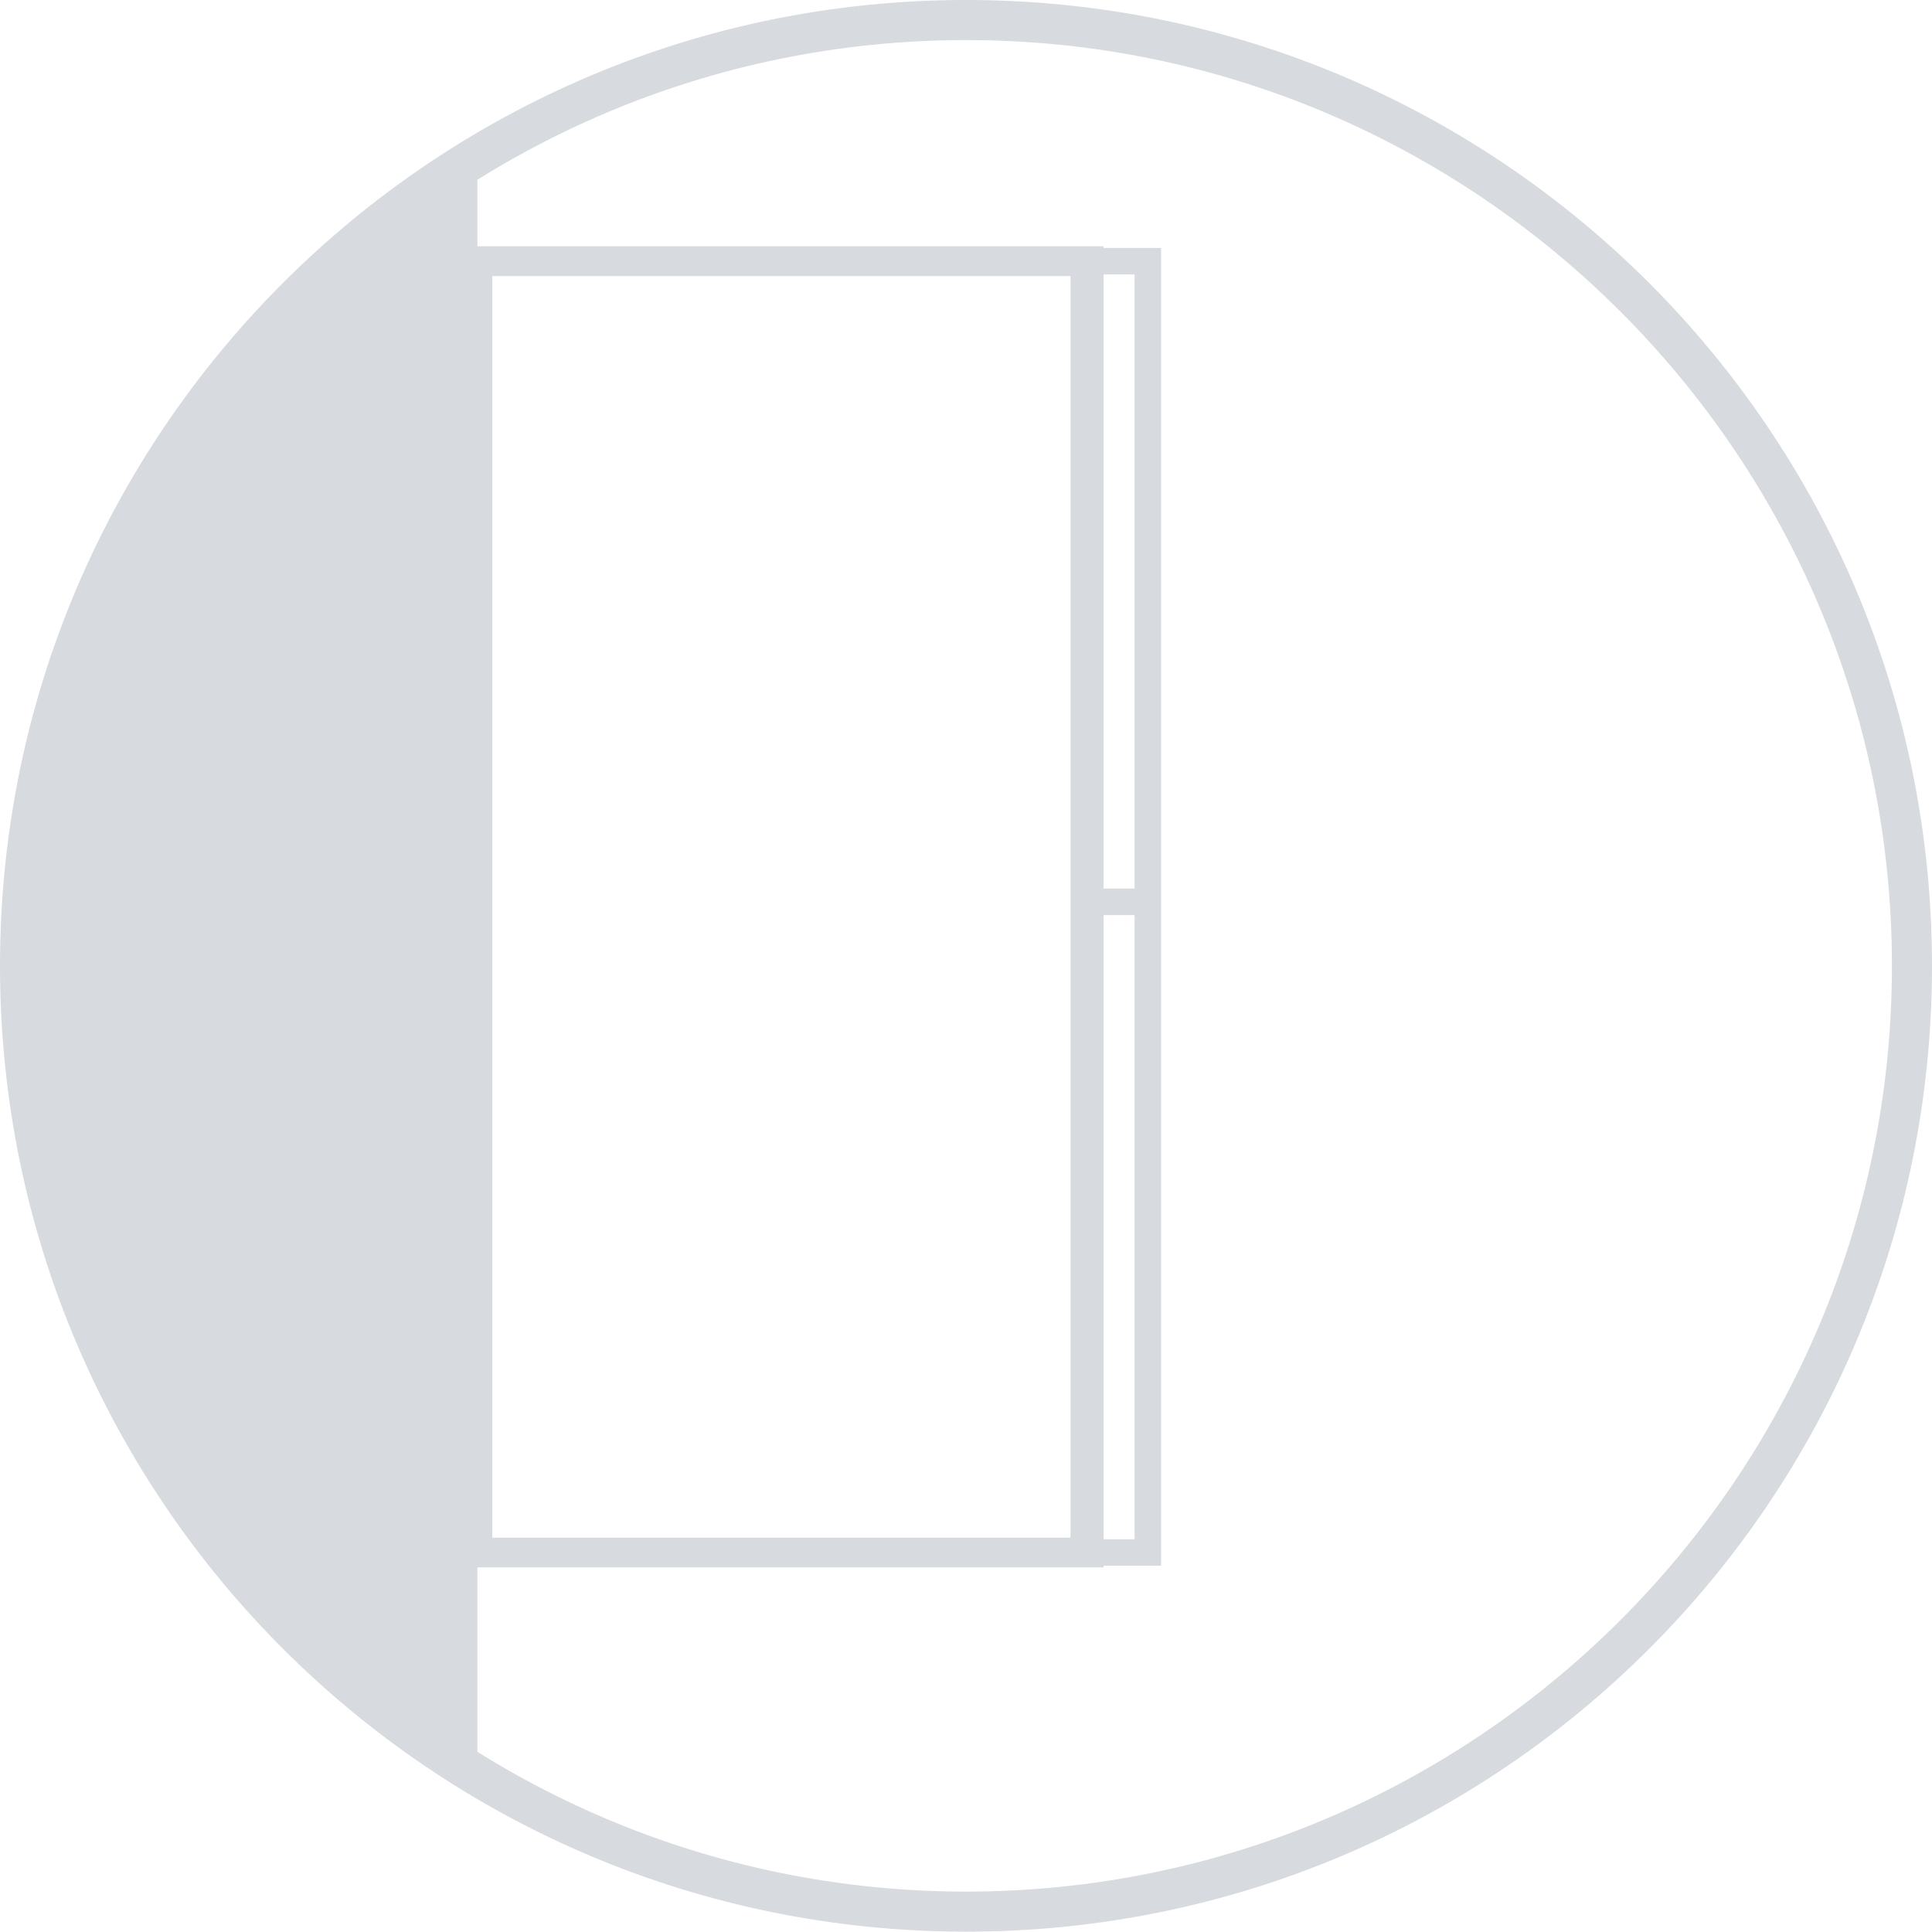 <?xml version="1.0" encoding="UTF-8"?>
<svg xmlns="http://www.w3.org/2000/svg" id="Capa_2" viewBox="0 0 59.77 59.77">
  <defs>
    <style>.cls-1{stroke-width:.82px;}.cls-1,.cls-2{fill:none;stroke:#d7dade;stroke-miterlimit:10;}.cls-3{fill:#d7dade;stroke-width:0px;}.cls-2{stroke-width:.92px;}</style>
  </defs>
  <g id="Capa_1-2">
    <rect class="cls-1" x="33.53" y="8.08" width="1.98" height="39.95"></rect>
    <path class="cls-2" d="M33.68,48.03H14.77V8.08h18.91v39.95Z"></path>
    <line class="cls-1" x1="33.68" y1="27.9" x2="35.81" y2="27.9"></line>
    <path class="cls-3" d="M14.77,4.5v50.76S.76,45.37.44,29.73C.12,14.08,14.77,4.5,14.77,4.5"></path>
    <path class="cls-3" d="M29.89,0C13.38,0,0,13.38,0,29.88s13.38,29.88,29.89,29.88,29.88-13.38,29.88-29.88S46.39,0,29.89,0M29.89,1.24c15.79,0,28.64,12.85,28.64,28.64s-12.85,28.64-28.64,28.64S1.25,45.68,1.25,29.88,14.09,1.24,29.89,1.24"></path>
  </g>
</svg>
